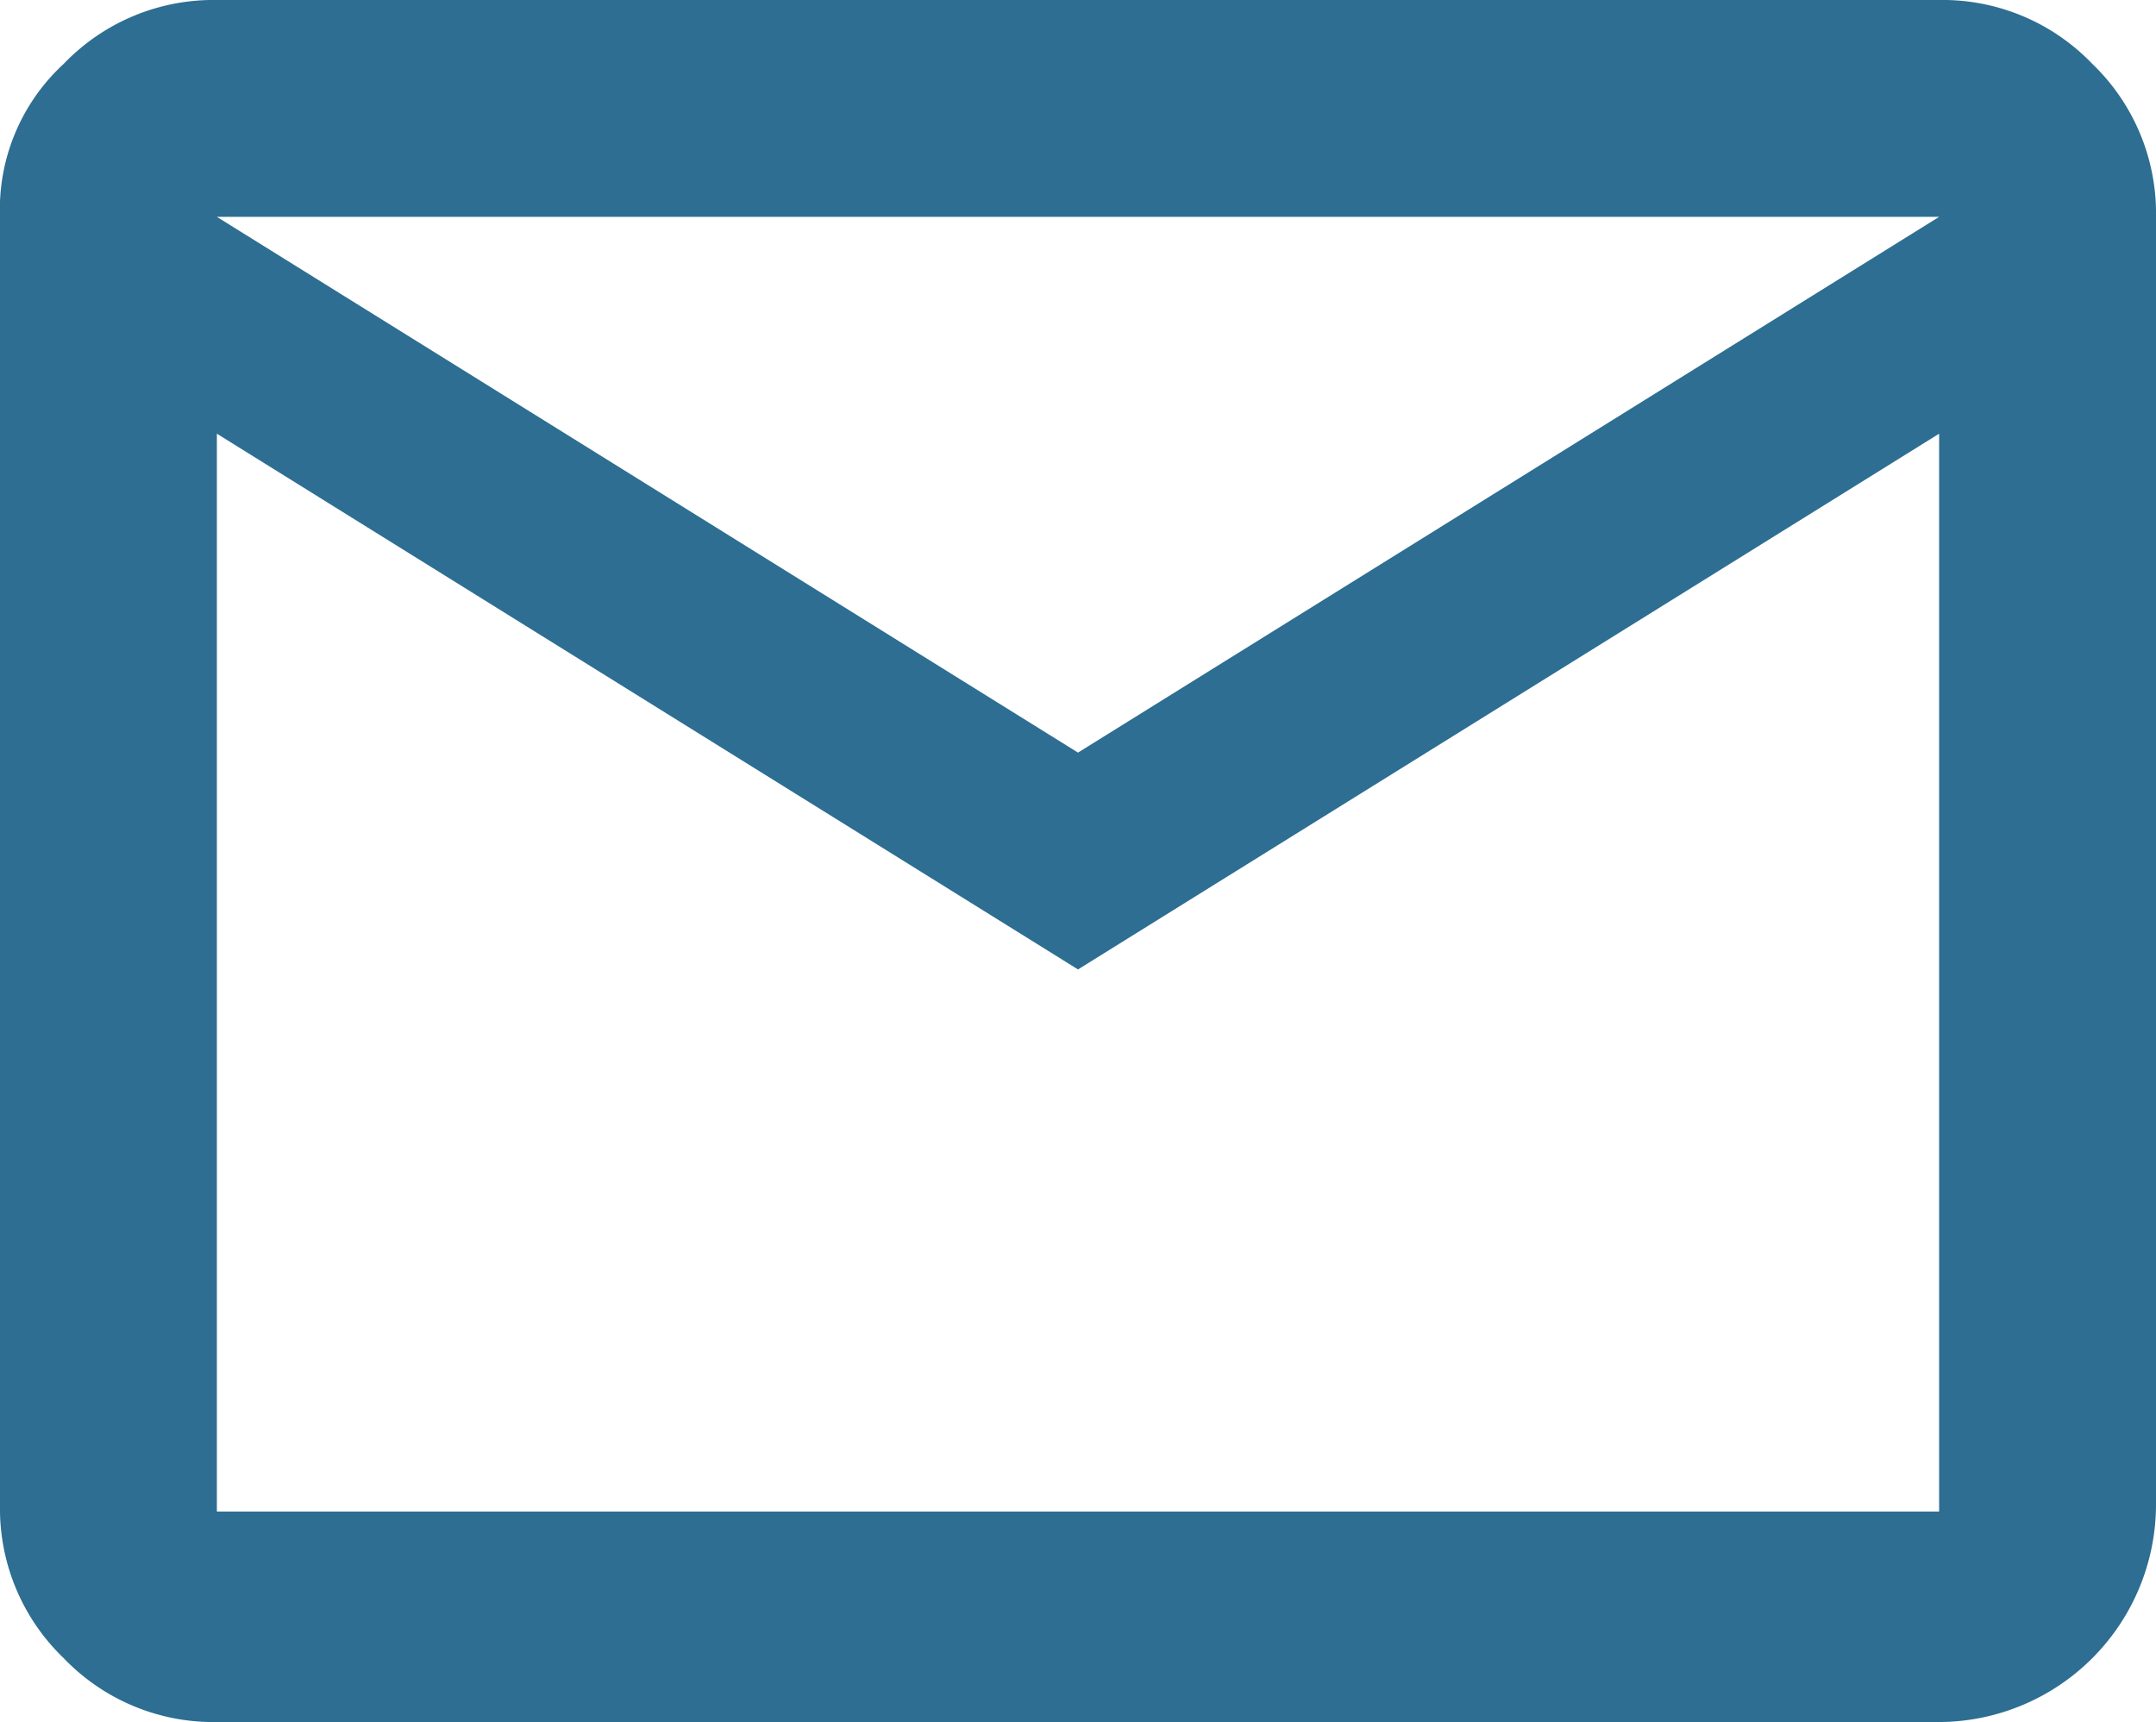 <svg xmlns="http://www.w3.org/2000/svg" width="33.8" height="27" viewBox="0 0 33.8 27">
  <path id="ico_email" d="M5.4,32A3.25,3.25,0,0,1,3,31a3.25,3.25,0,0,1-1-2.4V8.4A3.1,3.1,0,0,1,3,6,3.25,3.25,0,0,1,5.4,5h27a3.25,3.25,0,0,1,2.4,1,3.25,3.25,0,0,1,1,2.4V28.6A3.414,3.414,0,0,1,32.4,32ZM18.9,20.2,5.4,11.8V28.7h27V11.8Zm0-3.4L32.4,8.4H5.4Zm-13.5-5v0Z" transform="translate(-2 -5)" fill="#2d6e92"/>
</svg>
